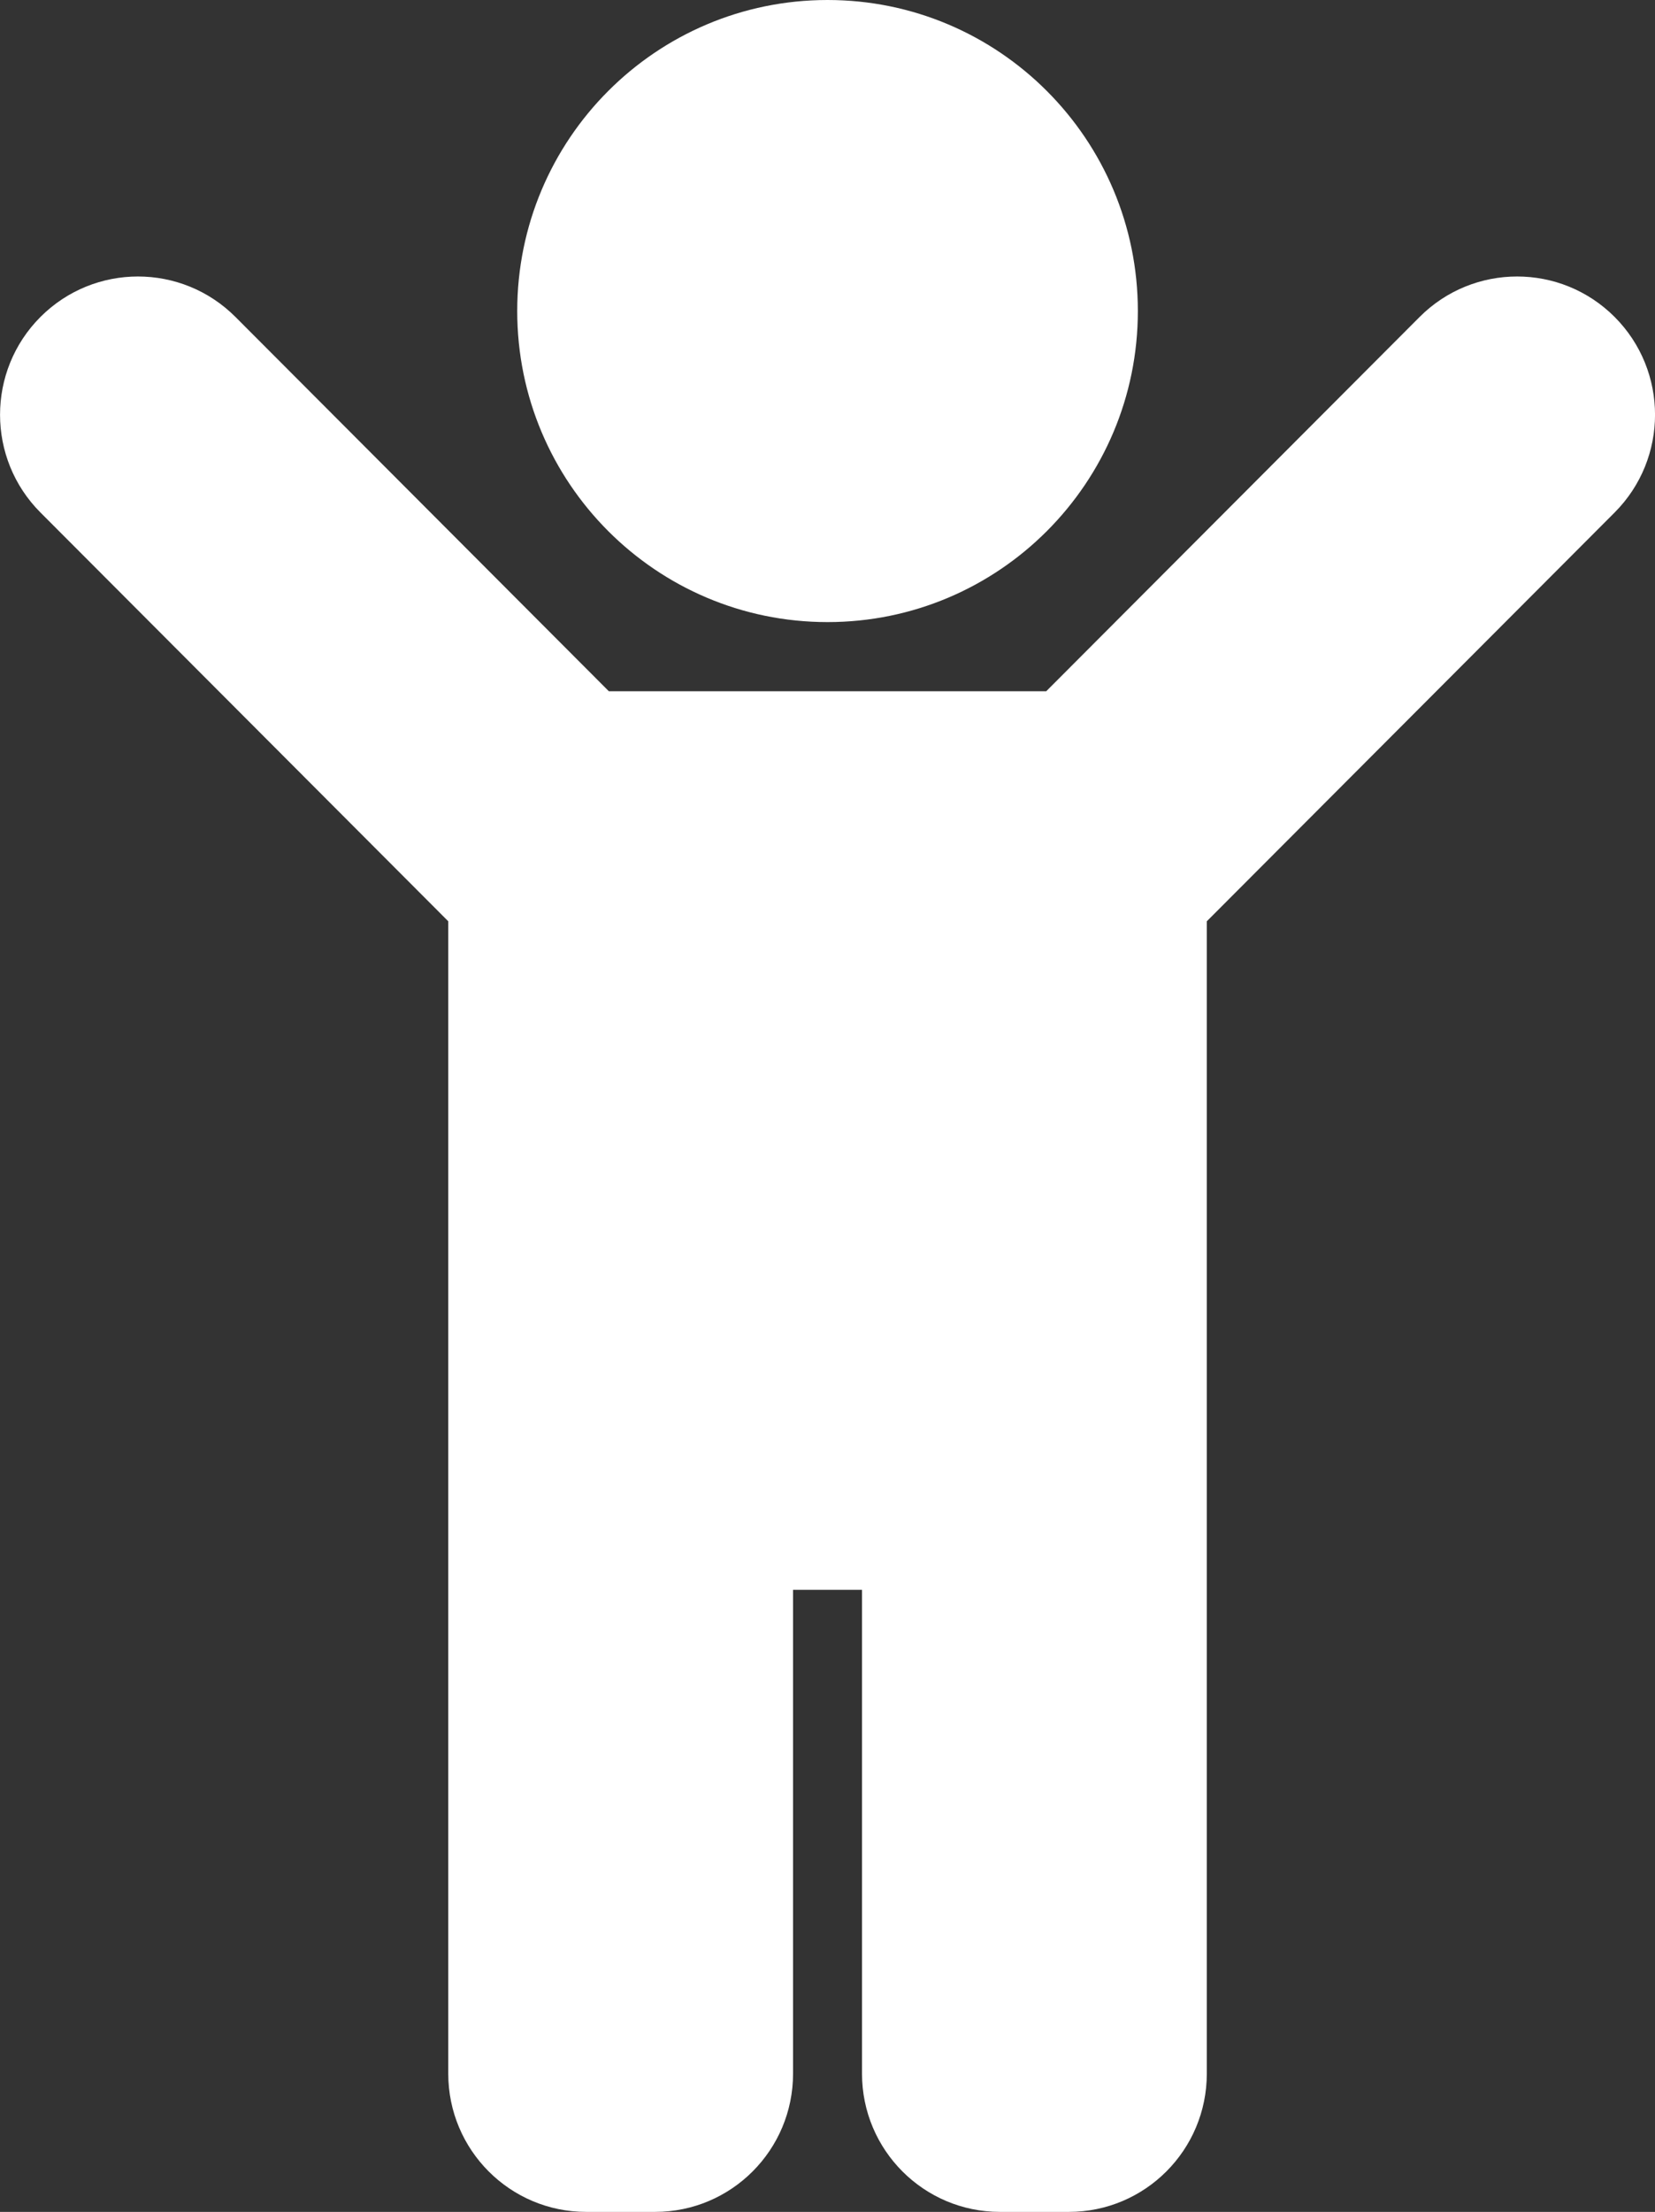 <svg width="128" height="171" viewBox="0 0 128 171" fill="none" xmlns="http://www.w3.org/2000/svg">
<rect x="0" y="0" width="128" height="171" fill="#333333" stroke="none"/>
<g clip-path="url(#clip0_4160_433)">
<path d="M40.003 24.047C40.003 10.766 50.748 0 64.003 0C77.258 0 88.003 10.766 88.003 24.047C88.003 37.328 77.258 48.094 64.003 48.094C50.748 48.094 40.003 37.327 40.003 24.047ZM124.879 24.505C120.713 20.332 113.959 20.332 109.794 24.505L80.918 53.438H47.087L18.212 24.505C14.046 20.332 7.293 20.332 3.127 24.505C-1.038 28.679 -1.038 35.446 3.127 39.62L34.669 71.224V160.312C34.669 166.215 39.445 171 45.336 171H50.669C56.56 171 61.336 166.215 61.336 160.312V122.906H66.669V160.312C66.669 166.215 71.445 171 77.336 171H82.669C88.561 171 93.336 166.215 93.336 160.312V71.224L124.879 39.62C129.044 35.446 129.044 28.679 124.879 24.505Z" fill="white"/>
</g>
<defs>
<clipPath id="clip0_4160_433">
<rect width="128" height="171" fill="white"/>
</clipPath>
</defs>
</svg>
